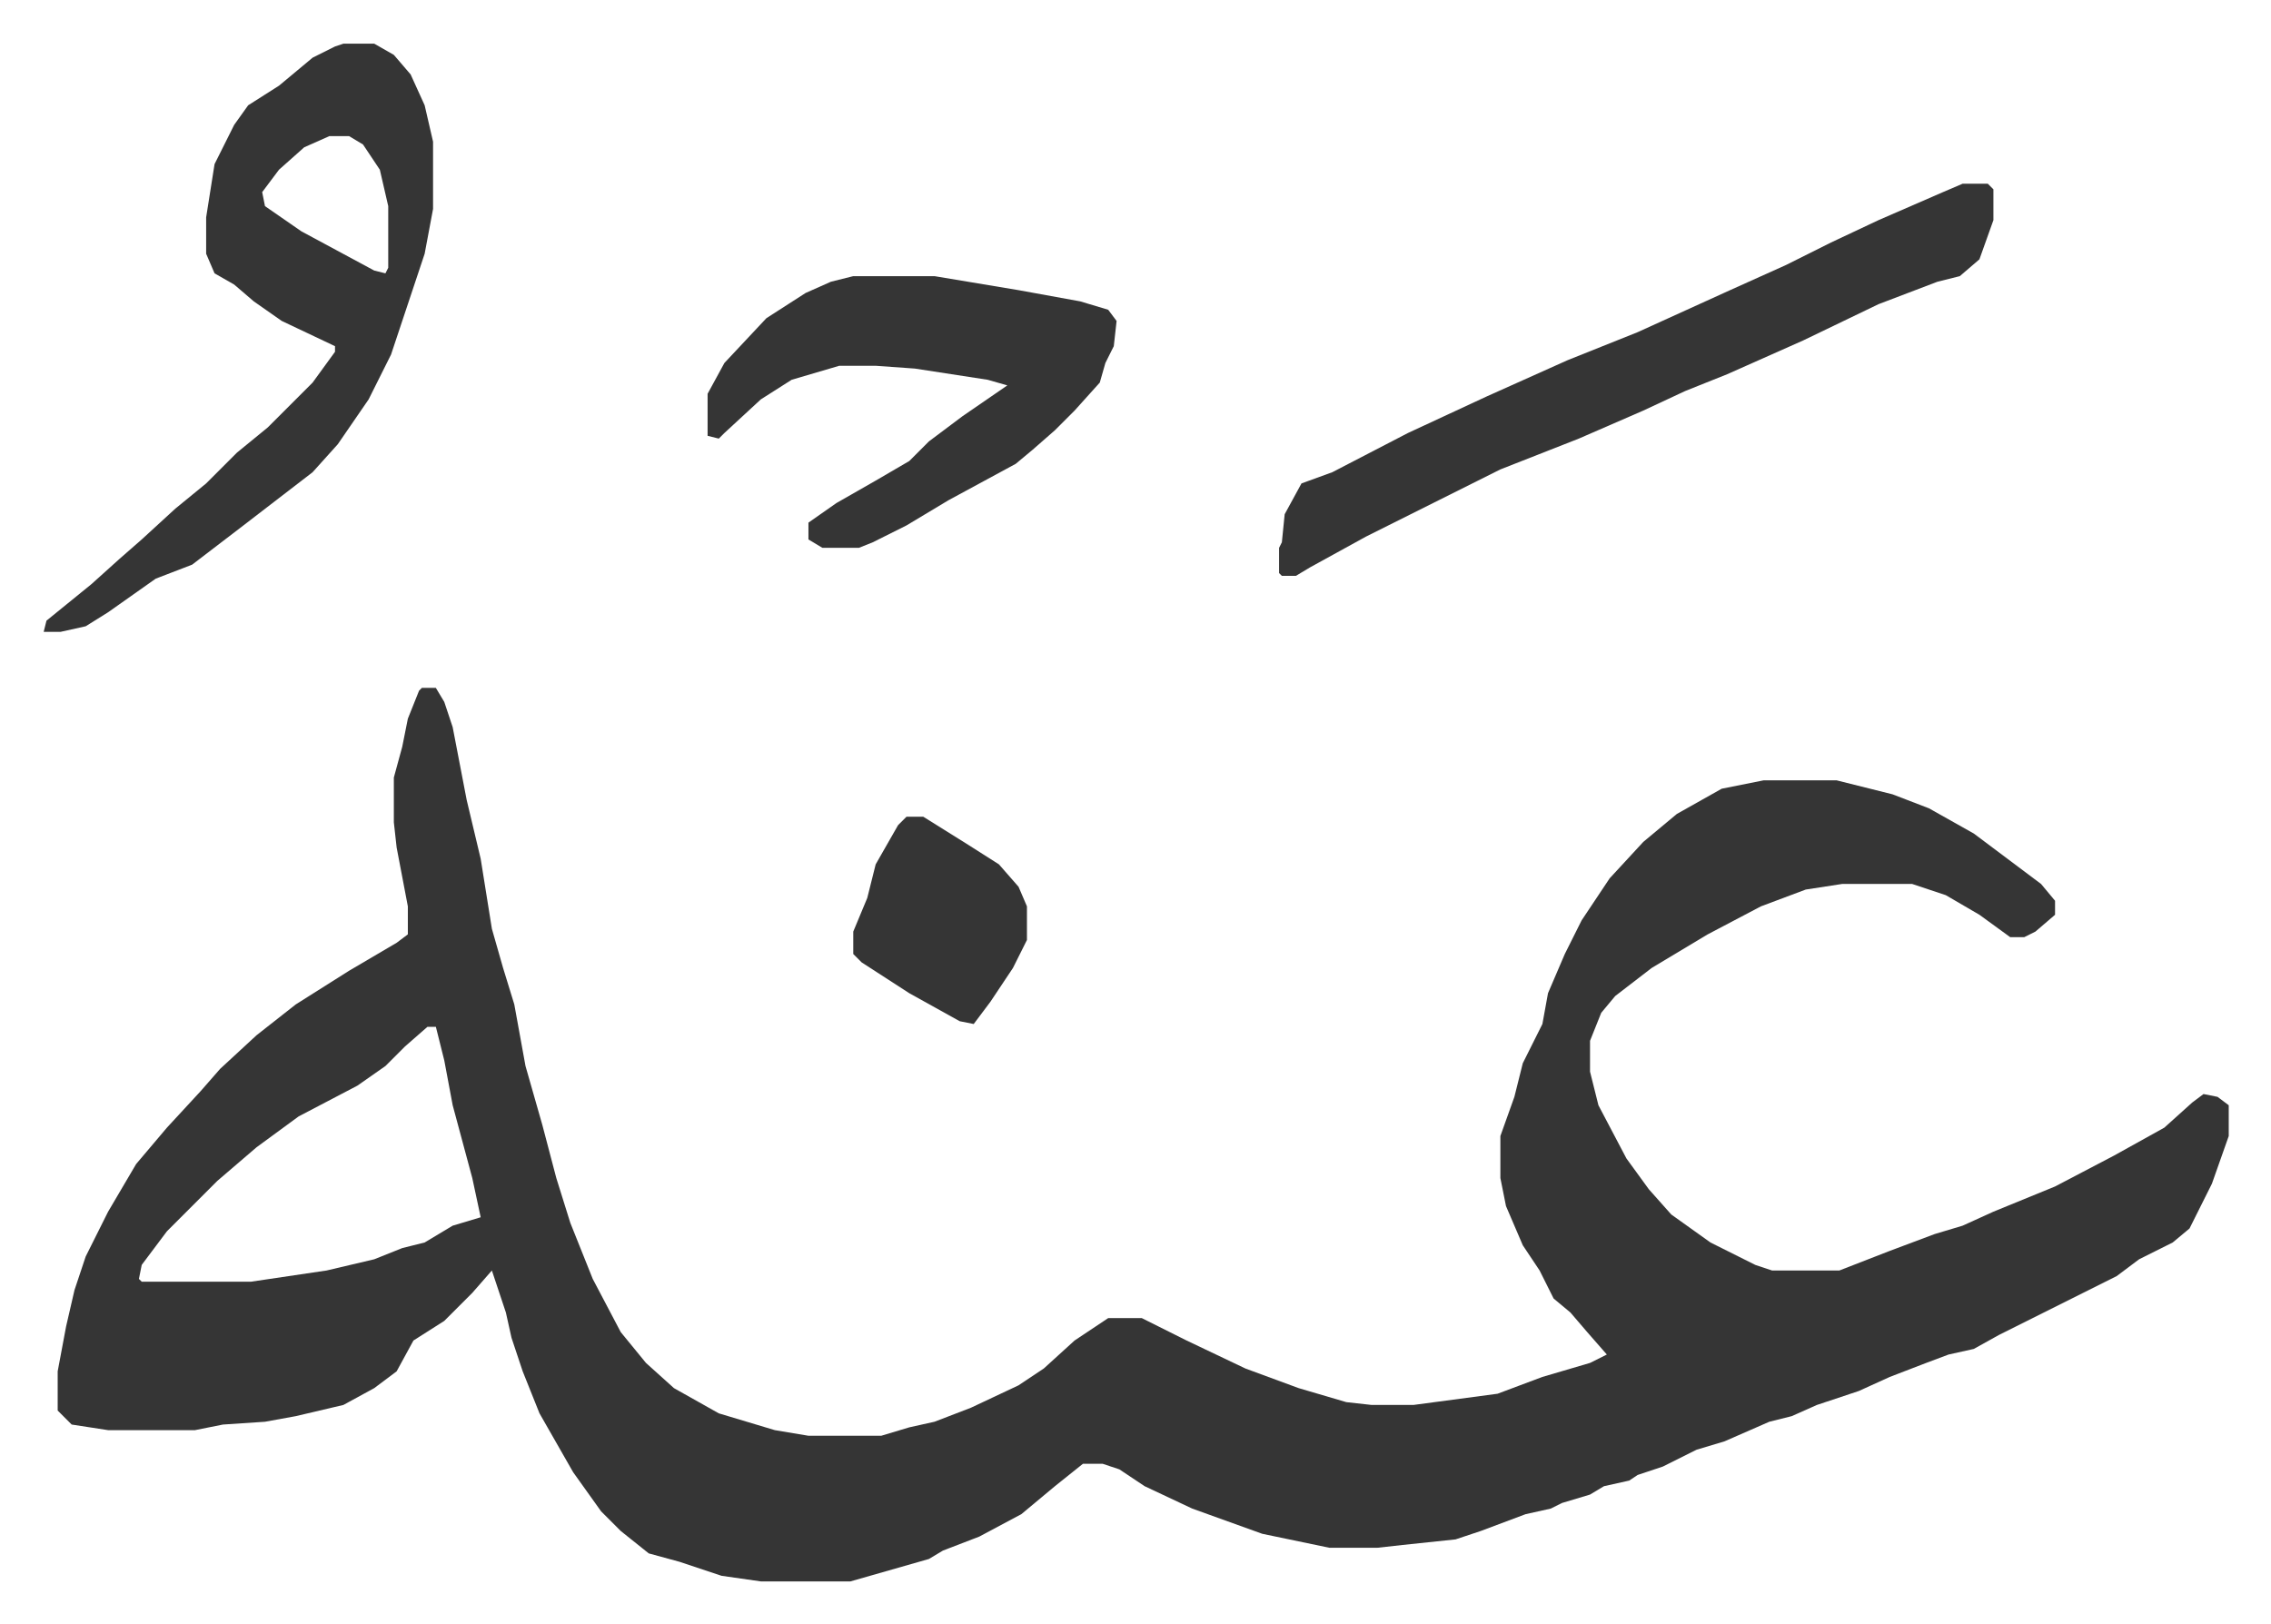 <svg xmlns="http://www.w3.org/2000/svg" role="img" viewBox="-15.59 428.41 810.68 579.68"><path fill="#353535" id="rule_normal" d="M135 674h5l3 5 3 9 5 26 5 21 4 25 4 14 4 13 4 22 6 21 5 19 5 16 8 20 10 19 9 11 10 9 16 9 10 3 10 3 12 2h26l10-3 9-2 13-5 17-8 9-6 11-10 12-8h12l16 8 21 10 19 7 17 5 9 1h15l30-4 16-6 17-5 6-3-7-8-6-7-6-5-5-10-6-9-6-14-2-10v-15l5-14 3-12 7-14 2-11 6-14 6-12 10-15 12-13 12-10 16-9 15-3h26l20 5 13 5 16 9 16 12 8 6 5 6v5l-7 6-4 2h-5l-11-8-12-7-12-4h-25l-13 2-16 6-19 10-20 12-13 10-5 6-4 10v11l3 12 10 19 8 11 8 9 14 10 16 8 6 2h24l18-7 16-6 10-3 11-5 22-9 21-11 18-10 10-9 4-3 5 1 4 3v11l-6 17-8 16-6 5-12 6-8 6-30 15-12 6-9 5-9 2-8 3-13 5-11 5-15 5-9 4-8 2-16 7-10 3-12 6-9 3-3 2-9 2-5 3-10 3-4 2-9 2-16 6-9 3-19 2-9 1h-17l-24-5-25-9-17-8-9-6-6-2h-7l-10 8-12 10-15 8-13 5-5 3-21 6-7 2h-32l-14-2-15-5-11-3-10-8-7-7-10-14-12-21-6-15-4-12-2-9-5-15-7 8-10 10-11 7-6 11-8 6-11 6-17 4-11 2-15 1-10 2H23l-13-2-5-5v-14l3-16 3-13 4-12 8-16 10-17 11-13 12-13 7-8 13-12 14-11 19-12 17-10 4-3v-10l-4-21-1-9v-16l3-11 2-10 4-10zm2 121l-8 7-7 7-10 7-21 11-15 11-14 12-18 18-9 12-1 5 1 1h39l27-4 17-4 10-4 8-2 10-6 10-3-3-14-7-26-3-16-3-12zm-30-351h11l7 4 6 7 5 11 3 13v24l-3 16-12 36-8 16-11 16-9 10-13 10-13 10-17 13-13 5-17 12-8 5-9 2H0l1-4 16-13 10-9 8-7 12-11 11-9 11-11 11-9 16-16 8-11v-2l-19-9-10-7-7-6-7-4-3-7v-13l3-19 7-14 5-7 11-7 12-10 8-4zm-5 33l-9 4-9 8-6 8 1 5 13 9 26 14 4 1 1-2v-22l-3-13-6-9-5-3z"/><path fill="#353535" id="rule_normal" d="M685 494h9l2 2v11l-5 14-7 6-8 2-21 8-27 13-27 12-15 6-15 7-23 10-28 11-48 24-20 11-5 3h-5l-1-1v-9l1-2 1-10 6-11 11-4 27-14 28-13 29-13 25-10 33-15 20-9 16-8 17-8 23-10zm-396 33h29l30 5 22 4 10 3 3 4-1 9-3 6-2 7-9 10-7 7-8 7-6 5-24 13-15 9-12 6-5 2h-13l-5-3v-6l10-7 14-8 12-7 7-7 12-9 16-11-7-2-26-4-14-1h-13l-17 5-11 7-13 12-2 2-4-1v-15l6-11 15-16 14-9 9-4zm19 193h6l16 10 11 7 7 8 3 7v12l-5 10-8 12-6 8-5-1-18-10-17-11-3-3v-8l5-12 3-12 8-14z"/></svg>
